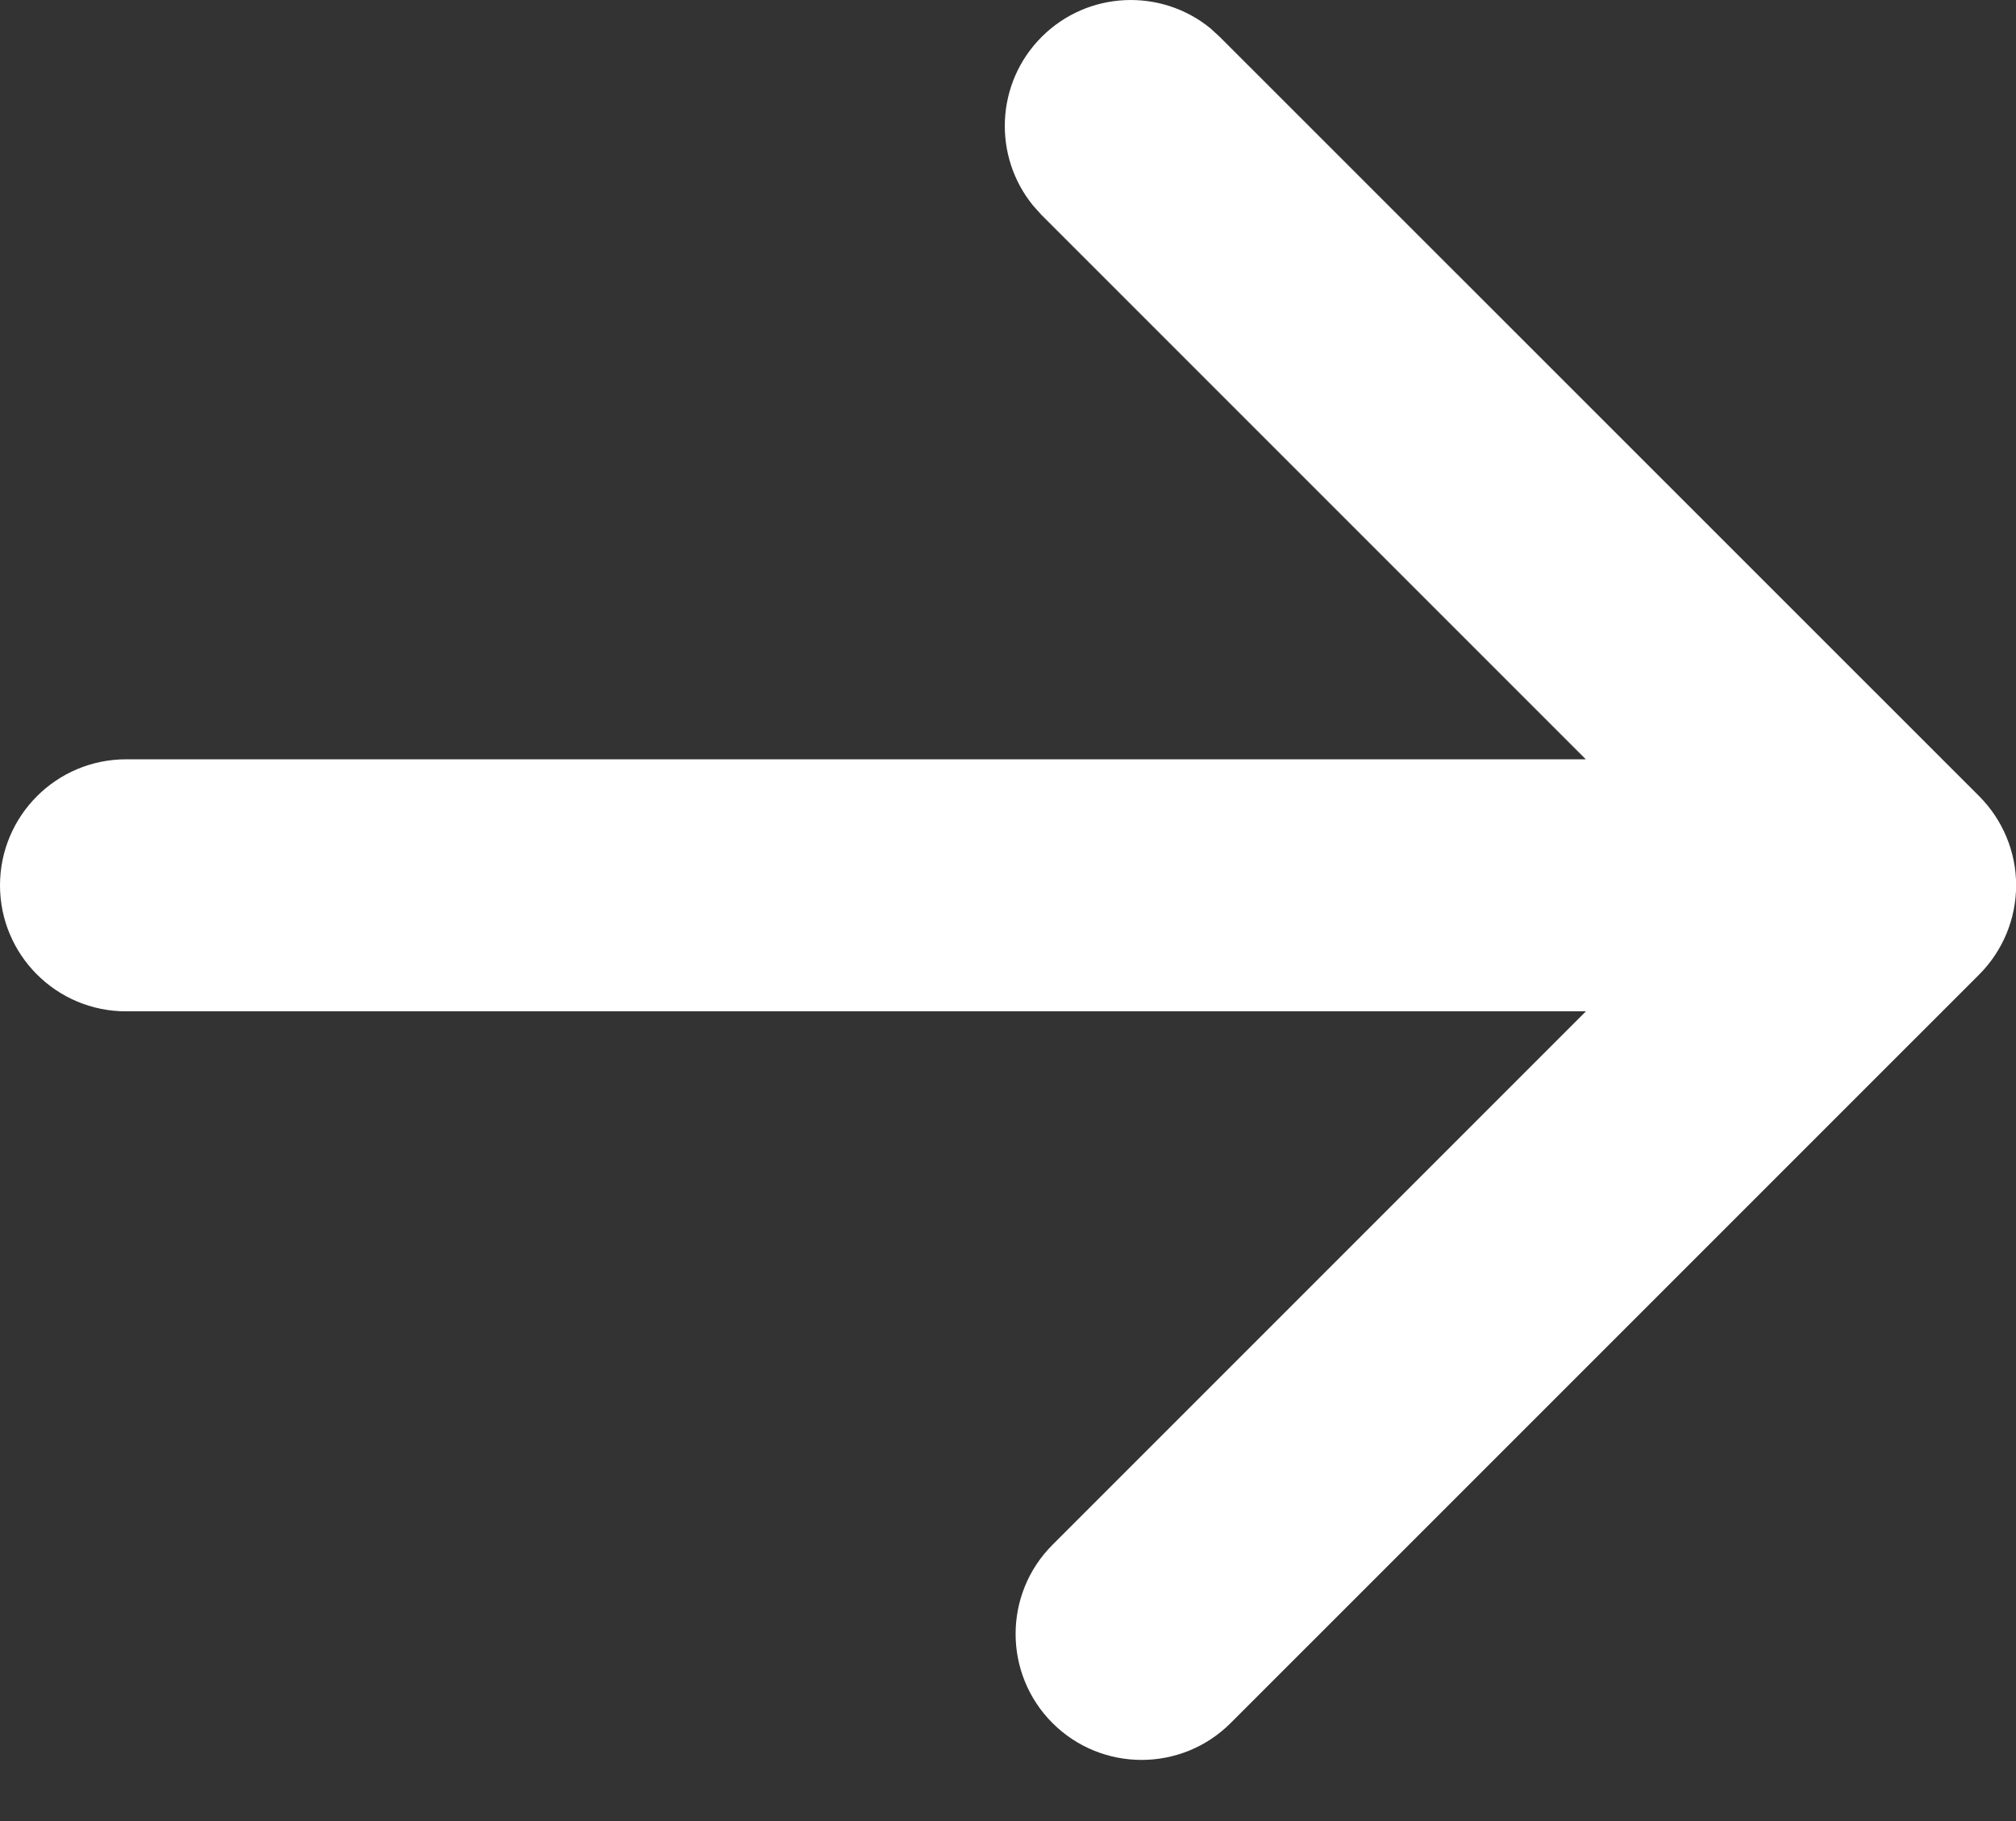 <?xml version="1.0" encoding="utf-8"?>
<svg xmlns="http://www.w3.org/2000/svg" fill="none" height="100%" overflow="visible" preserveAspectRatio="none" style="display: block;" viewBox="0 0 31 28" width="100%">
<rect x="0" y="0" width="31" height="28" fill="#333333" stroke="none"/>
<path d="M16.017 0.568C16.727 -0.142 17.851 -0.186 18.612 0.435L18.757 0.568L30.434 12.242C30.797 12.606 31.002 13.099 31.002 13.612C31.002 14.126 30.797 14.621 30.434 14.984L18.924 26.493C18.167 27.249 16.941 27.249 16.184 26.493C15.428 25.736 15.428 24.509 16.184 23.753L24.387 15.55H1.938C0.867 15.55 -4.37374e-08 14.682 0 13.612C0.001 12.543 0.868 11.675 1.938 11.675H24.385L16.017 3.307L15.885 3.16C15.265 2.399 15.309 1.277 16.017 0.568Z" fill="white" id="Icon (Stroke)"/>
</svg>